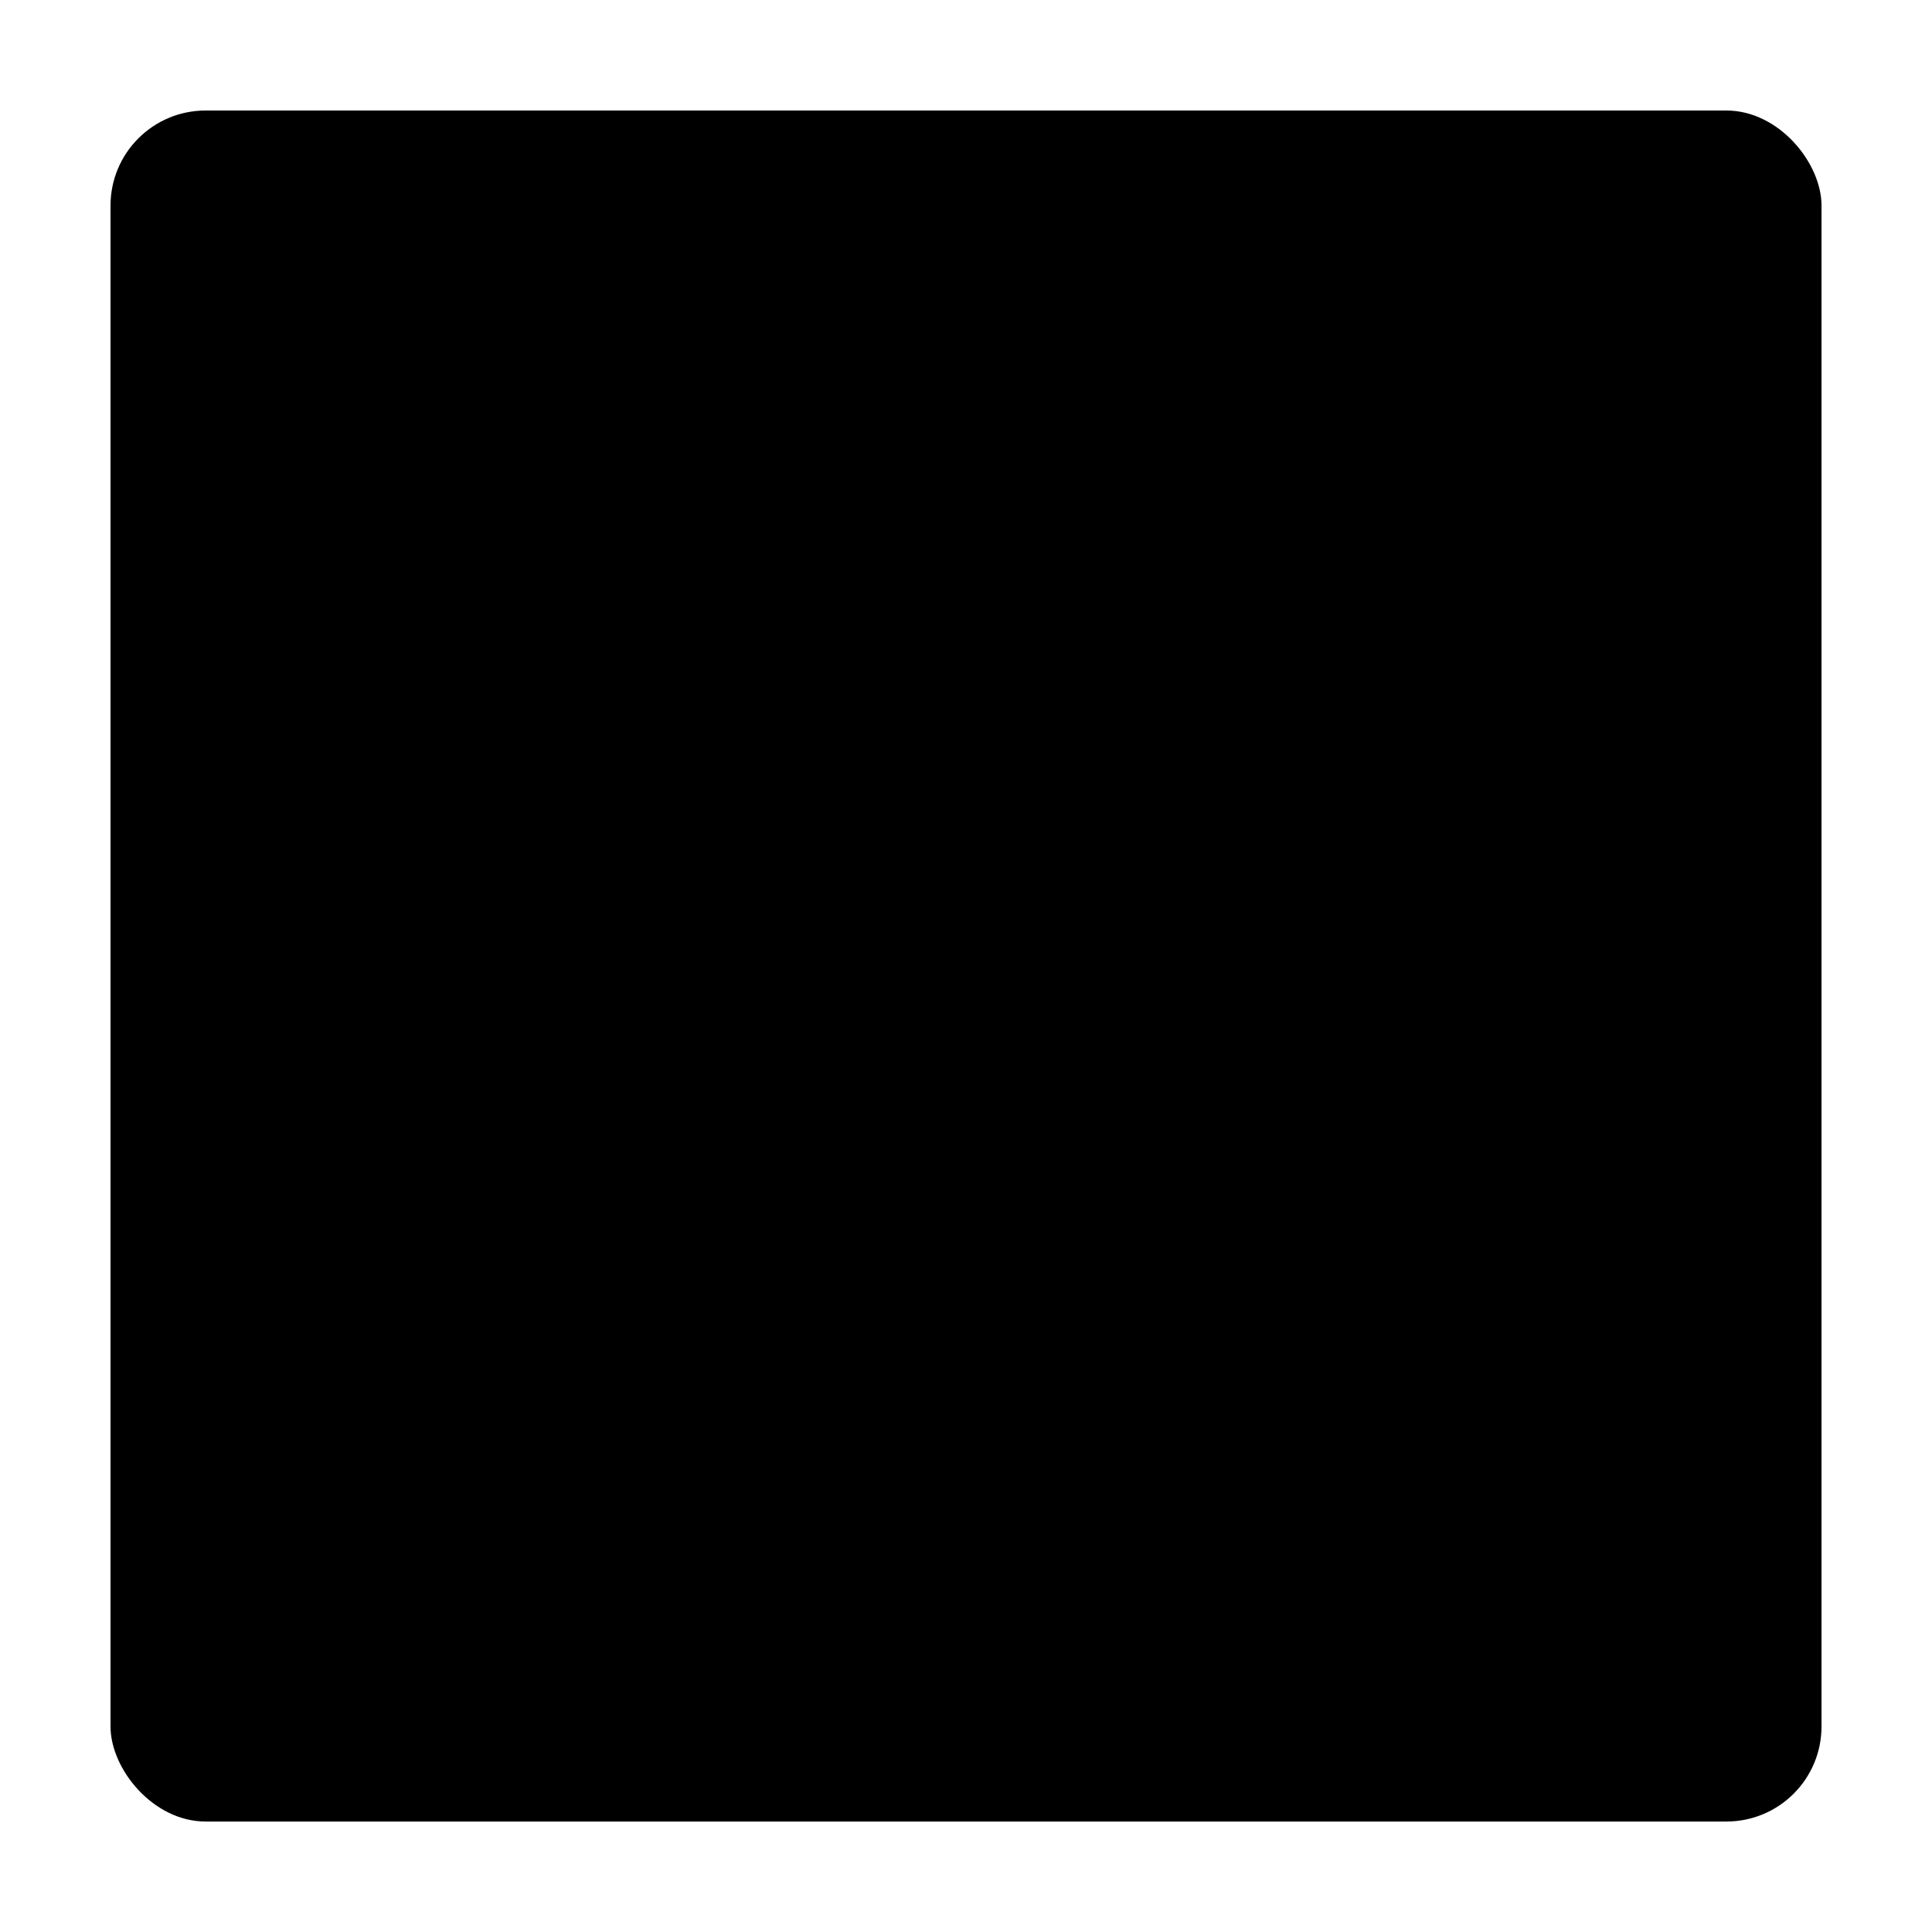 <?xml version="1.0" encoding="UTF-8"?>
<!-- Uploaded to: SVG Repo, www.svgrepo.com, Generator: SVG Repo Mixer Tools -->
<svg fill="#000000" width="800px" height="800px" version="1.1" viewBox="144 144 512 512" xmlns="http://www.w3.org/2000/svg">
 <path d="m198.48 173.29h403.05c13.914 0 25.191 13.914 25.191 25.191v403.05c0 13.914-11.277 25.191-25.191 25.191h-403.05c-13.914 0-25.191-13.914-25.191-25.191v-403.05c0-13.914 11.277-25.191 25.191-25.191z" fill-rule="evenodd"/>
</svg>